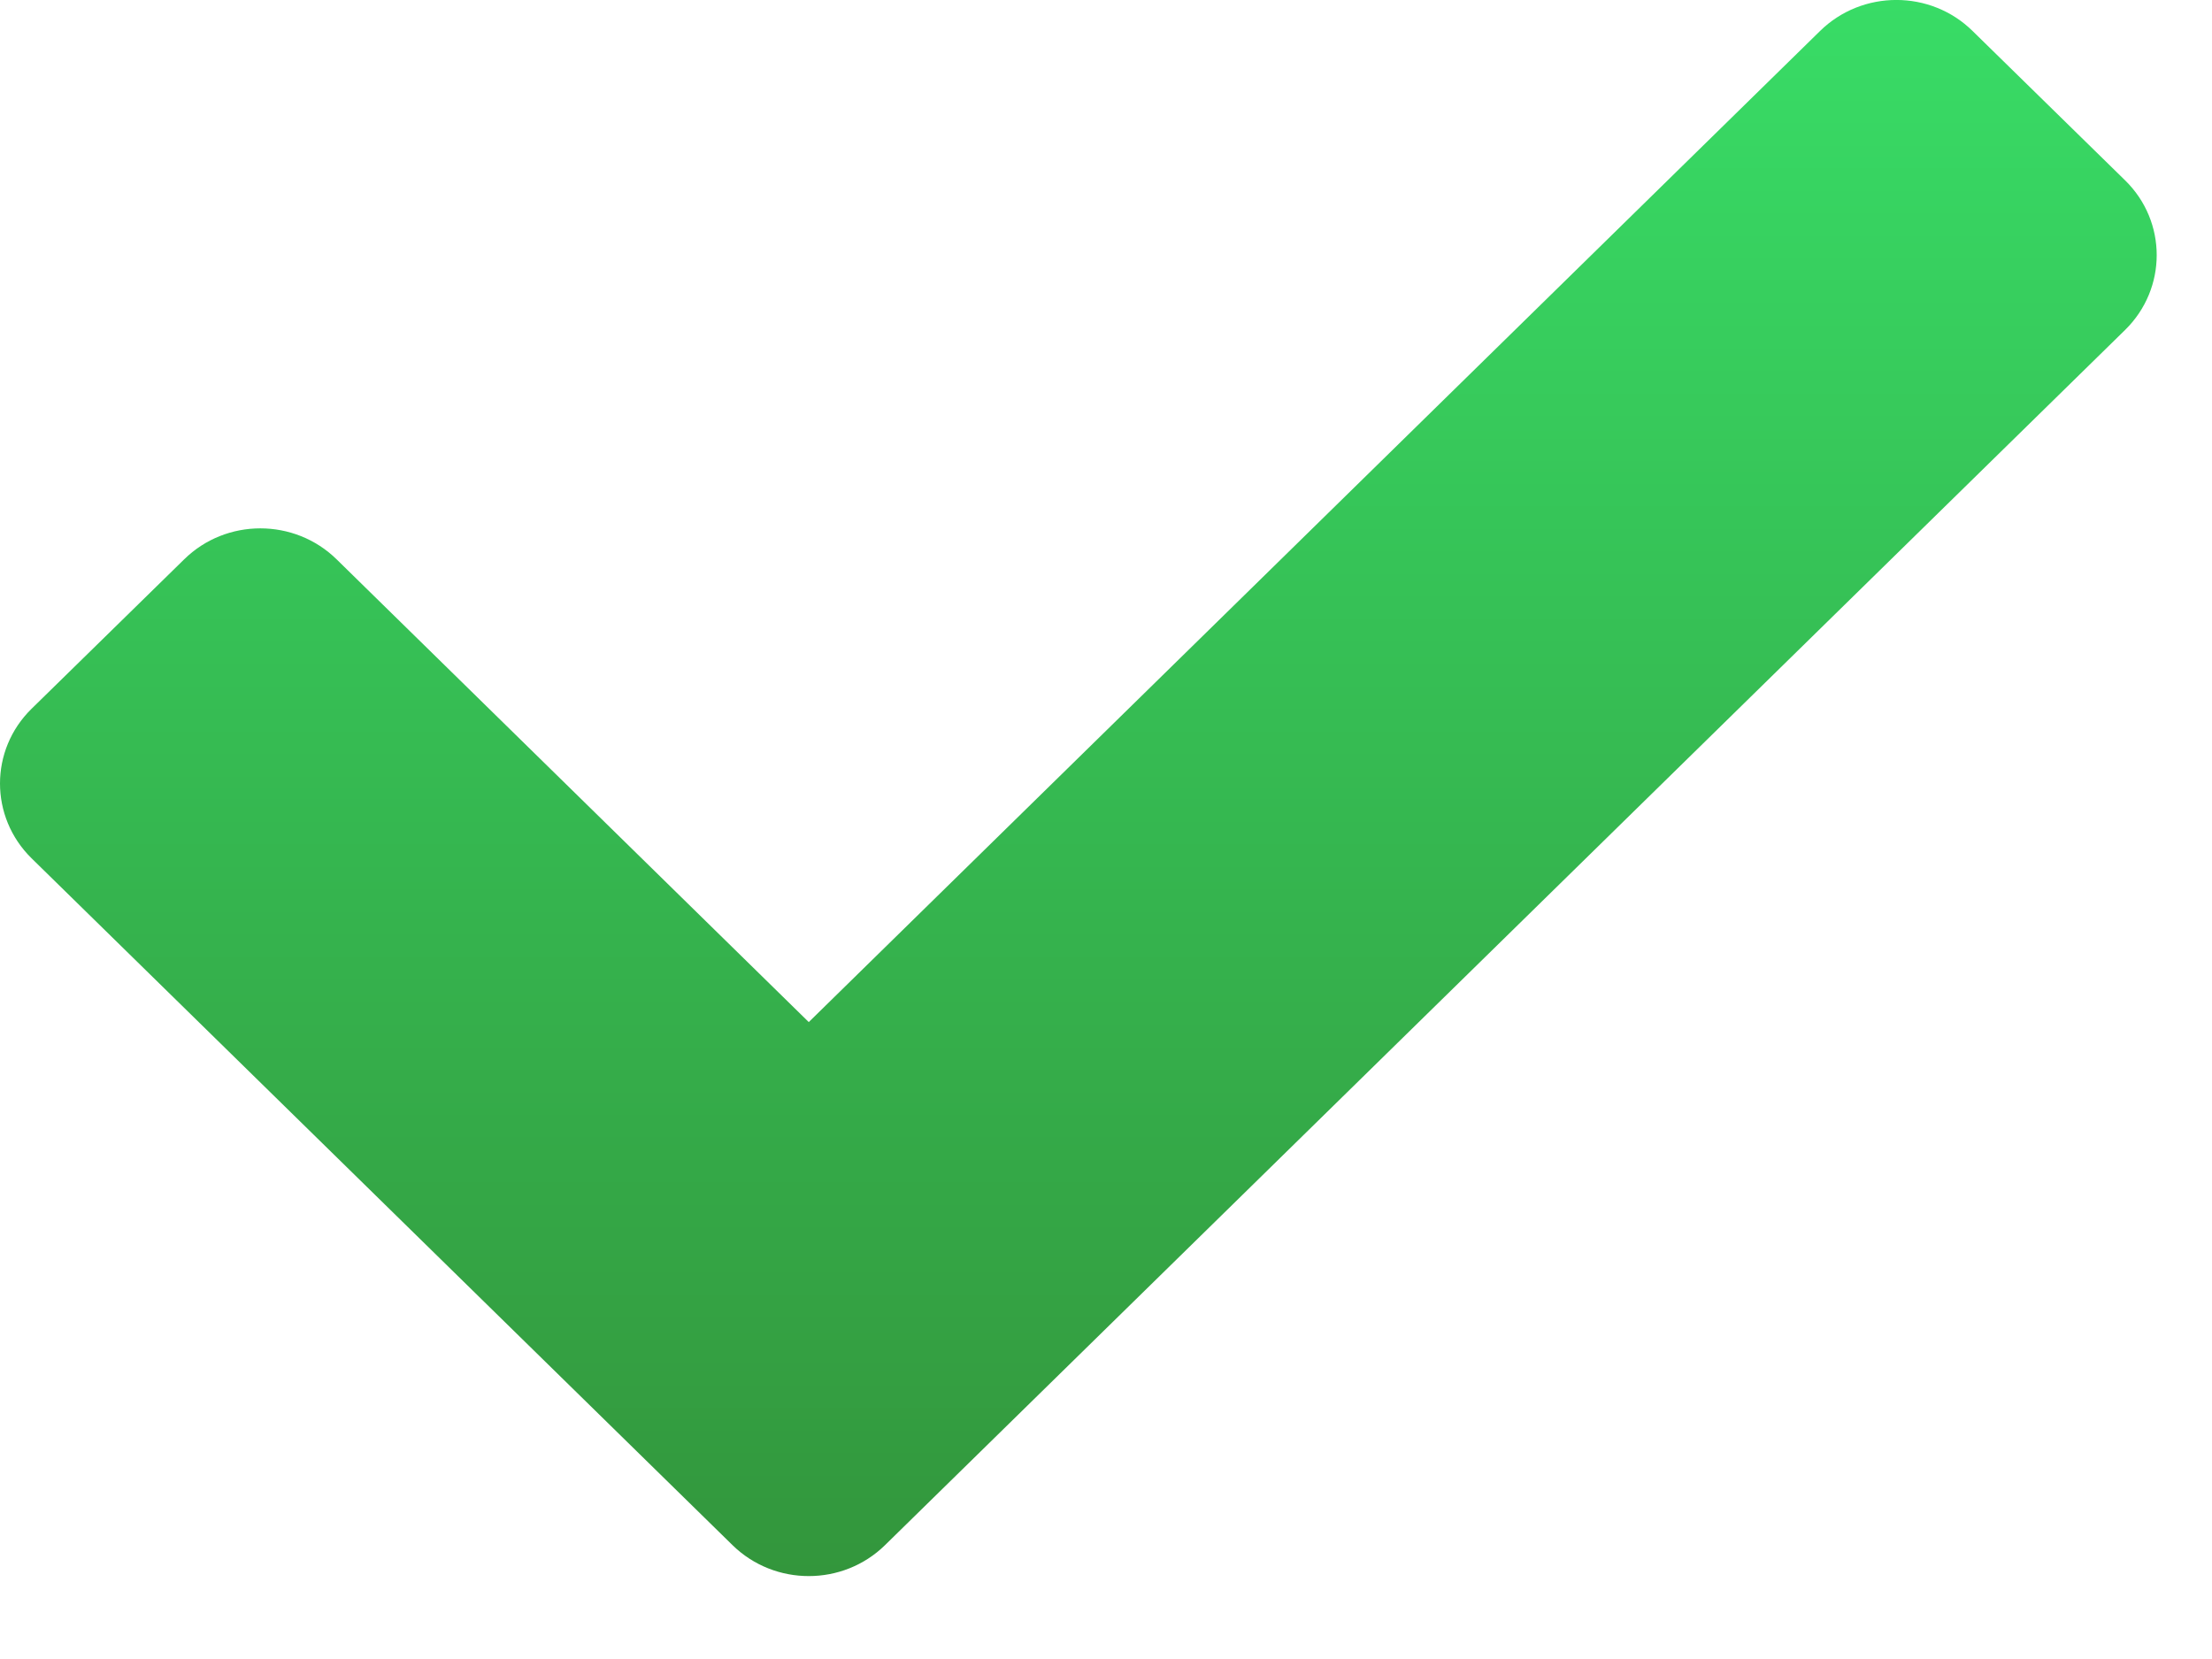 <svg width="16" height="12" viewBox="0 0 16 12" fill="none" xmlns="http://www.w3.org/2000/svg">
<path d="M5.298 11.176L0.228 6.208C-0.076 5.909 -0.076 5.425 0.228 5.127L1.332 4.046C1.636 3.747 2.13 3.747 2.435 4.046L5.85 7.393L13.165 0.224C13.47 -0.075 13.964 -0.075 14.268 0.224L15.372 1.305C15.676 1.603 15.676 2.087 15.372 2.386L6.402 11.176C6.097 11.475 5.603 11.475 5.298 11.176Z" fill="url(#paint0_linear_255_103)"/>
<defs>
<linearGradient id="paint0_linear_255_103" x1="7.8" y1="0" x2="7.8" y2="11.4" gradientUnits="userSpaceOnUse">
<stop stop-color="#38DC66"/>
<stop offset="1" stop-color="#33963C"/>
</linearGradient>
</defs>
</svg>
